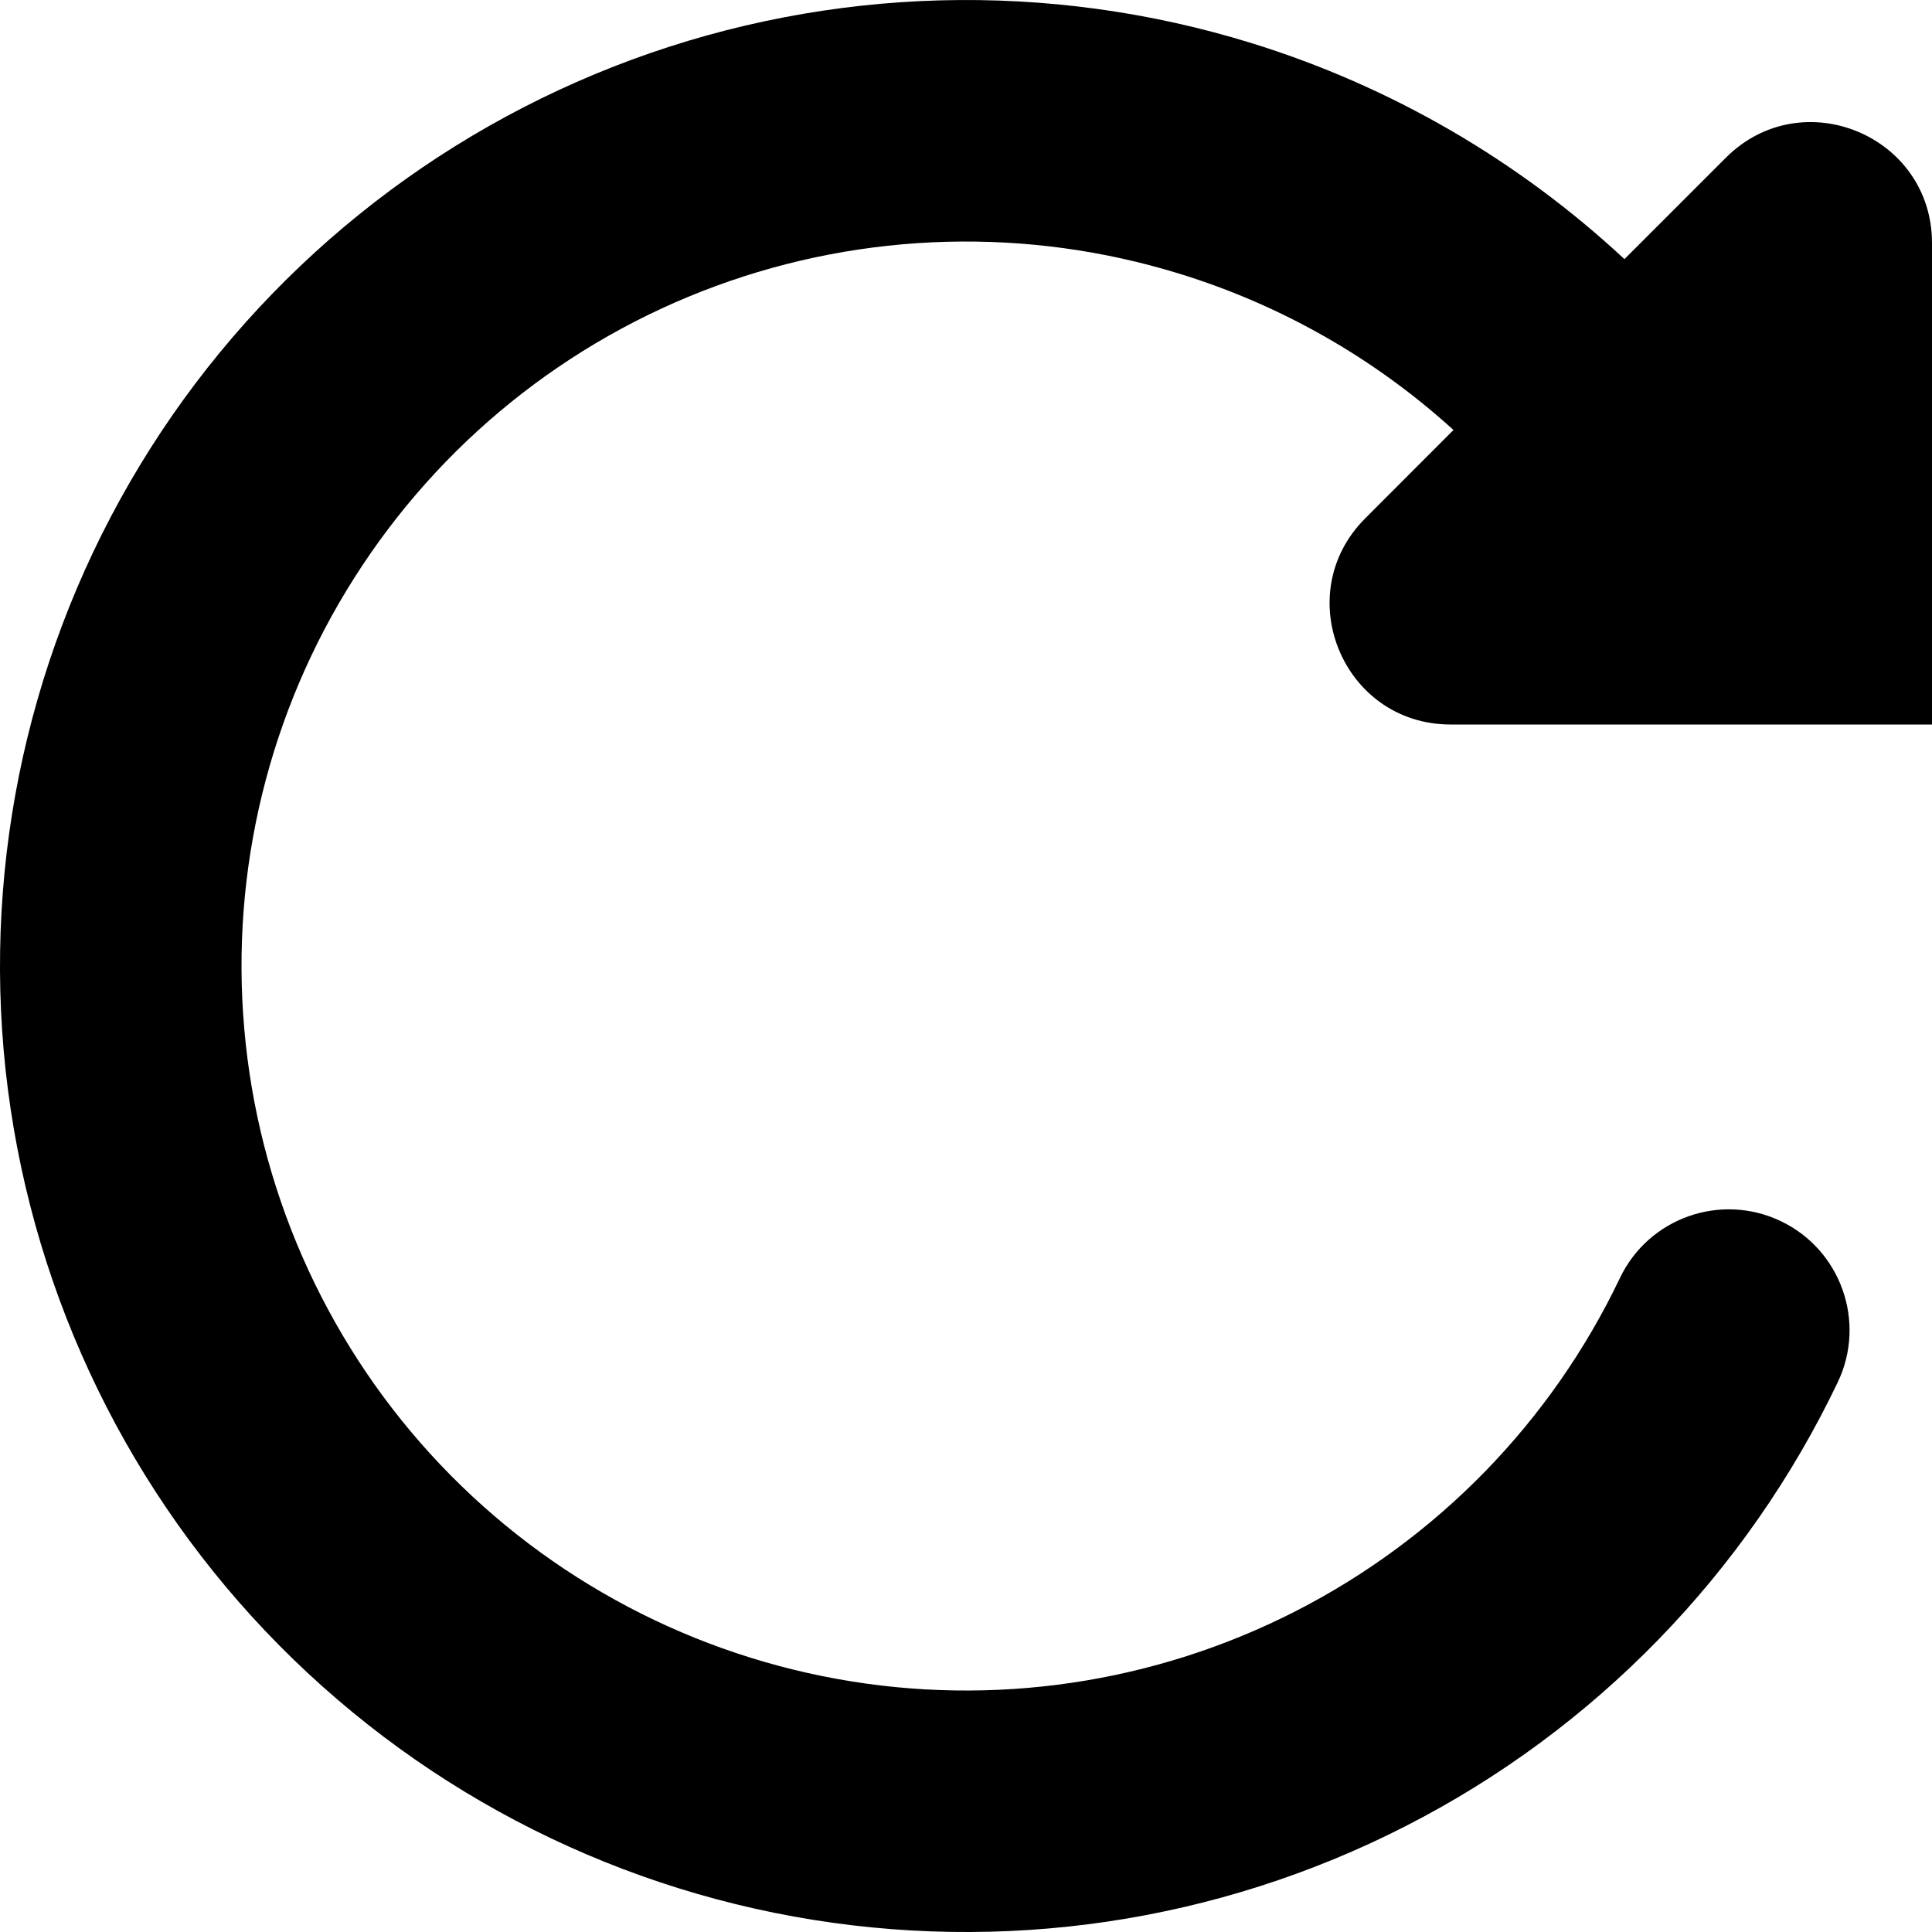 <?xml version="1.0" encoding="utf-8"?><!-- Uploaded to: SVG Repo, www.svgrepo.com, Generator: SVG Repo Mixer Tools -->
<svg width="800px" height="800px" viewBox="0 0 16 16" xmlns="http://www.w3.org/2000/svg">
  <path fill="#000000" d="M5.233,0.494 C6.88,-0.113 8.681,-0.162 10.358,0.355 C11.518,0.713 12.574,1.328 13.453,2.146 L14.293,1.306 C14.923,0.676 16,1.122 16,2.013 L16,6 L12.013,6 C11.122,6 10.676,4.923 11.306,4.293 L12.037,3.561 C11.389,2.972 10.616,2.528 9.768,2.267 C8.511,1.879 7.16,1.915 5.925,2.37 C4.69,2.825 3.639,3.674 2.934,4.786 C2.228,5.897 1.908,7.21 2.023,8.521 C2.137,9.832 2.679,11.07 3.566,12.043 C4.453,13.015 5.635,13.669 6.931,13.904 C8.226,14.139 9.562,13.941 10.734,13.341 C11.906,12.741 12.848,11.773 13.415,10.585 C13.653,10.086 14.249,9.875 14.748,10.113 C15.246,10.351 15.457,10.948 15.22,11.446 C14.463,13.03 13.208,14.322 11.645,15.121 C10.083,15.921 8.301,16.185 6.574,15.872 C4.847,15.559 3.271,14.687 2.088,13.39 C0.906,12.093 0.183,10.443 0.03,8.695 C-0.122,6.946 0.305,5.196 1.245,3.714 C2.185,2.232 3.587,1.101 5.233,0.494 Z"/>
</svg>